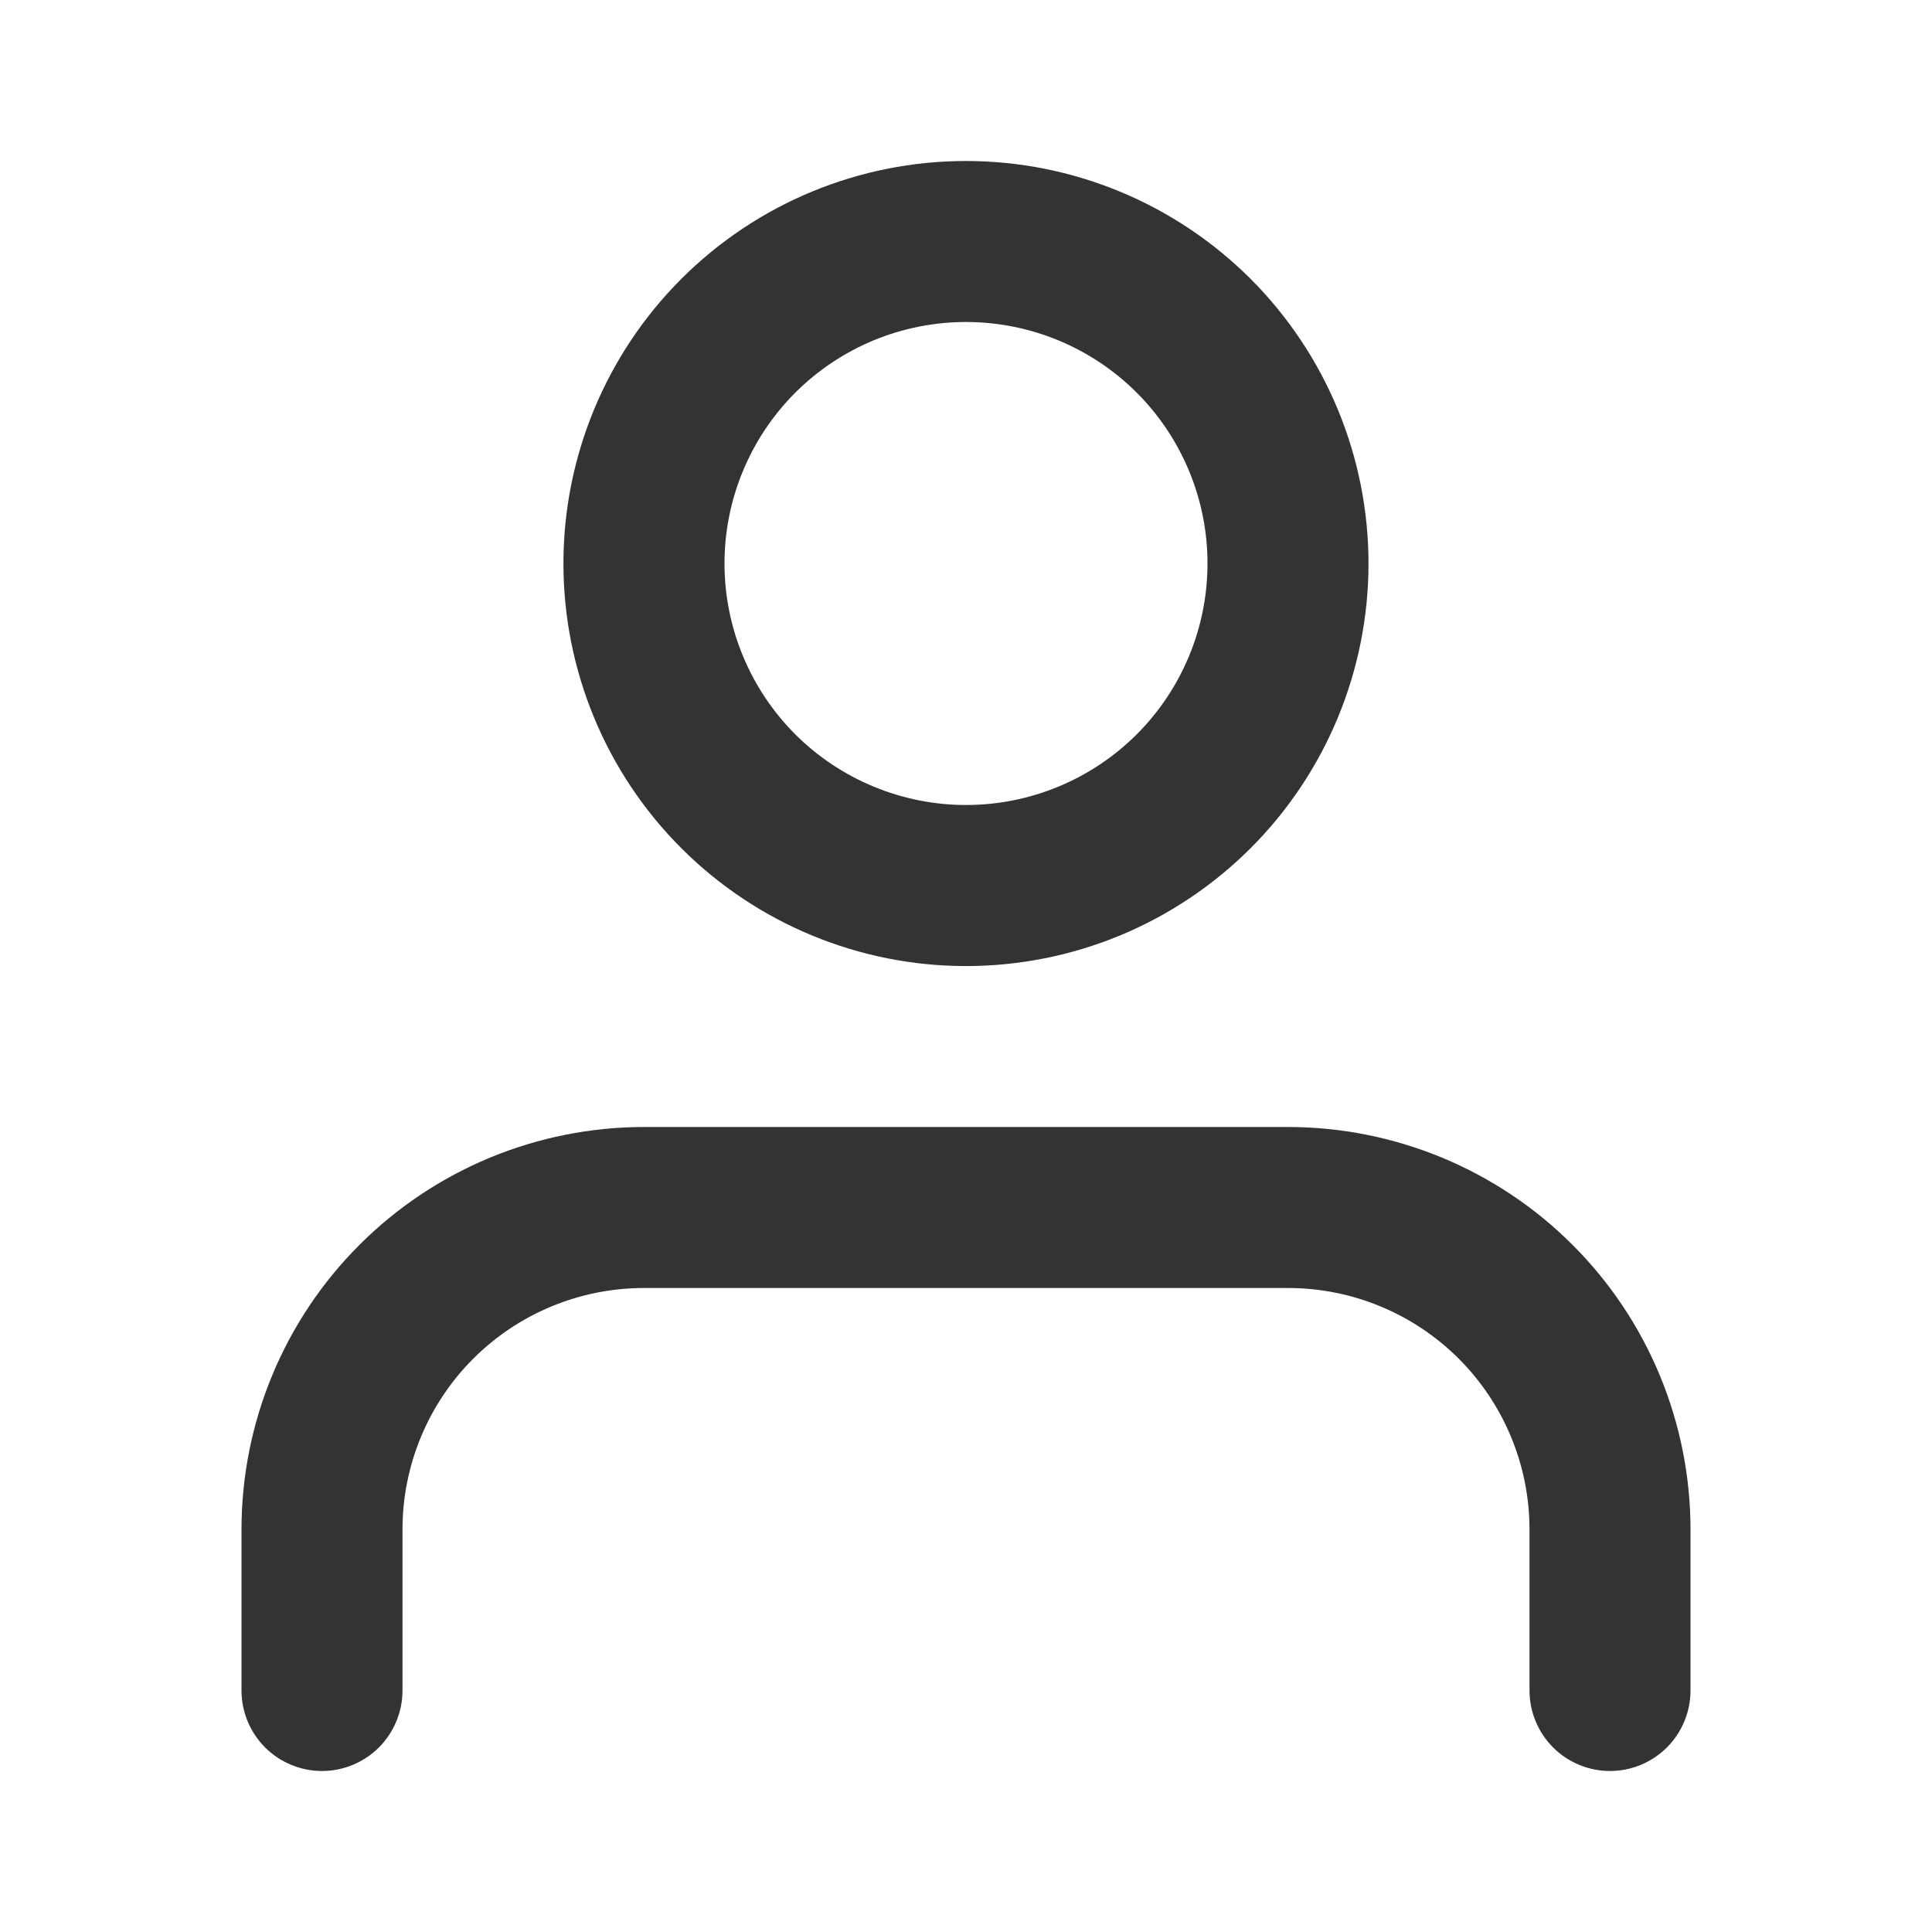 <svg width="30" height="30" viewBox="0 0 30 30" fill="none" xmlns="http://www.w3.org/2000/svg">
<g id="Frame">
<path id="Vector" d="M15 5C14.508 5 14.02 5.097 13.565 5.285C13.11 5.474 12.697 5.75 12.348 6.098C12 6.447 11.724 6.86 11.536 7.315C11.347 7.77 11.25 8.258 11.25 8.75C11.25 9.242 11.347 9.73 11.536 10.185C11.724 10.64 12 11.053 12.348 11.402C12.697 11.75 13.11 12.026 13.565 12.214C14.02 12.403 14.508 12.5 15 12.5C15.995 12.5 16.948 12.105 17.652 11.402C18.355 10.698 18.75 9.745 18.75 8.75C18.75 7.755 18.355 6.802 17.652 6.098C16.948 5.395 15.995 5 15 5ZM15 2.5C15.821 2.5 16.634 2.662 17.392 2.976C18.15 3.29 18.839 3.751 19.42 4.331C20 4.912 20.46 5.601 20.774 6.359C21.088 7.118 21.25 7.93 21.25 8.751C21.25 9.572 21.088 10.385 20.774 11.143C20.46 11.902 19.999 12.591 19.419 13.171C18.838 13.751 18.149 14.212 17.391 14.526C16.632 14.84 15.82 15.001 14.999 15.001C13.341 15.001 11.751 14.342 10.579 13.17C9.407 11.998 8.749 10.408 8.749 8.75C8.749 7.092 9.408 5.502 10.58 4.33C11.752 3.158 13.342 2.5 15 2.5ZM20 17.5C20.821 17.5 21.634 17.662 22.392 17.976C23.15 18.29 23.839 18.75 24.419 19.331C25 19.911 25.46 20.6 25.774 21.358C26.088 22.116 26.25 22.929 26.25 23.75V26.25C26.25 26.581 26.118 26.899 25.884 27.134C25.649 27.368 25.331 27.5 25 27.5C24.669 27.5 24.351 27.368 24.116 27.134C23.882 26.899 23.75 26.581 23.75 26.25V23.75C23.75 22.755 23.355 21.802 22.652 21.098C21.948 20.395 20.995 20 20 20H10C9.005 20 8.052 20.395 7.348 21.098C6.645 21.802 6.25 22.755 6.25 23.75V26.25C6.25 26.581 6.118 26.899 5.884 27.134C5.649 27.368 5.331 27.5 5 27.5C4.669 27.5 4.351 27.368 4.116 27.134C3.882 26.899 3.75 26.581 3.75 26.25V23.75C3.75 22.929 3.912 22.116 4.226 21.358C4.54 20.6 5 19.911 5.581 19.331C6.161 18.75 6.85 18.29 7.608 17.976C8.367 17.662 9.179 17.5 10 17.5H20Z" fill="#333333"/>
</g>
</svg>
